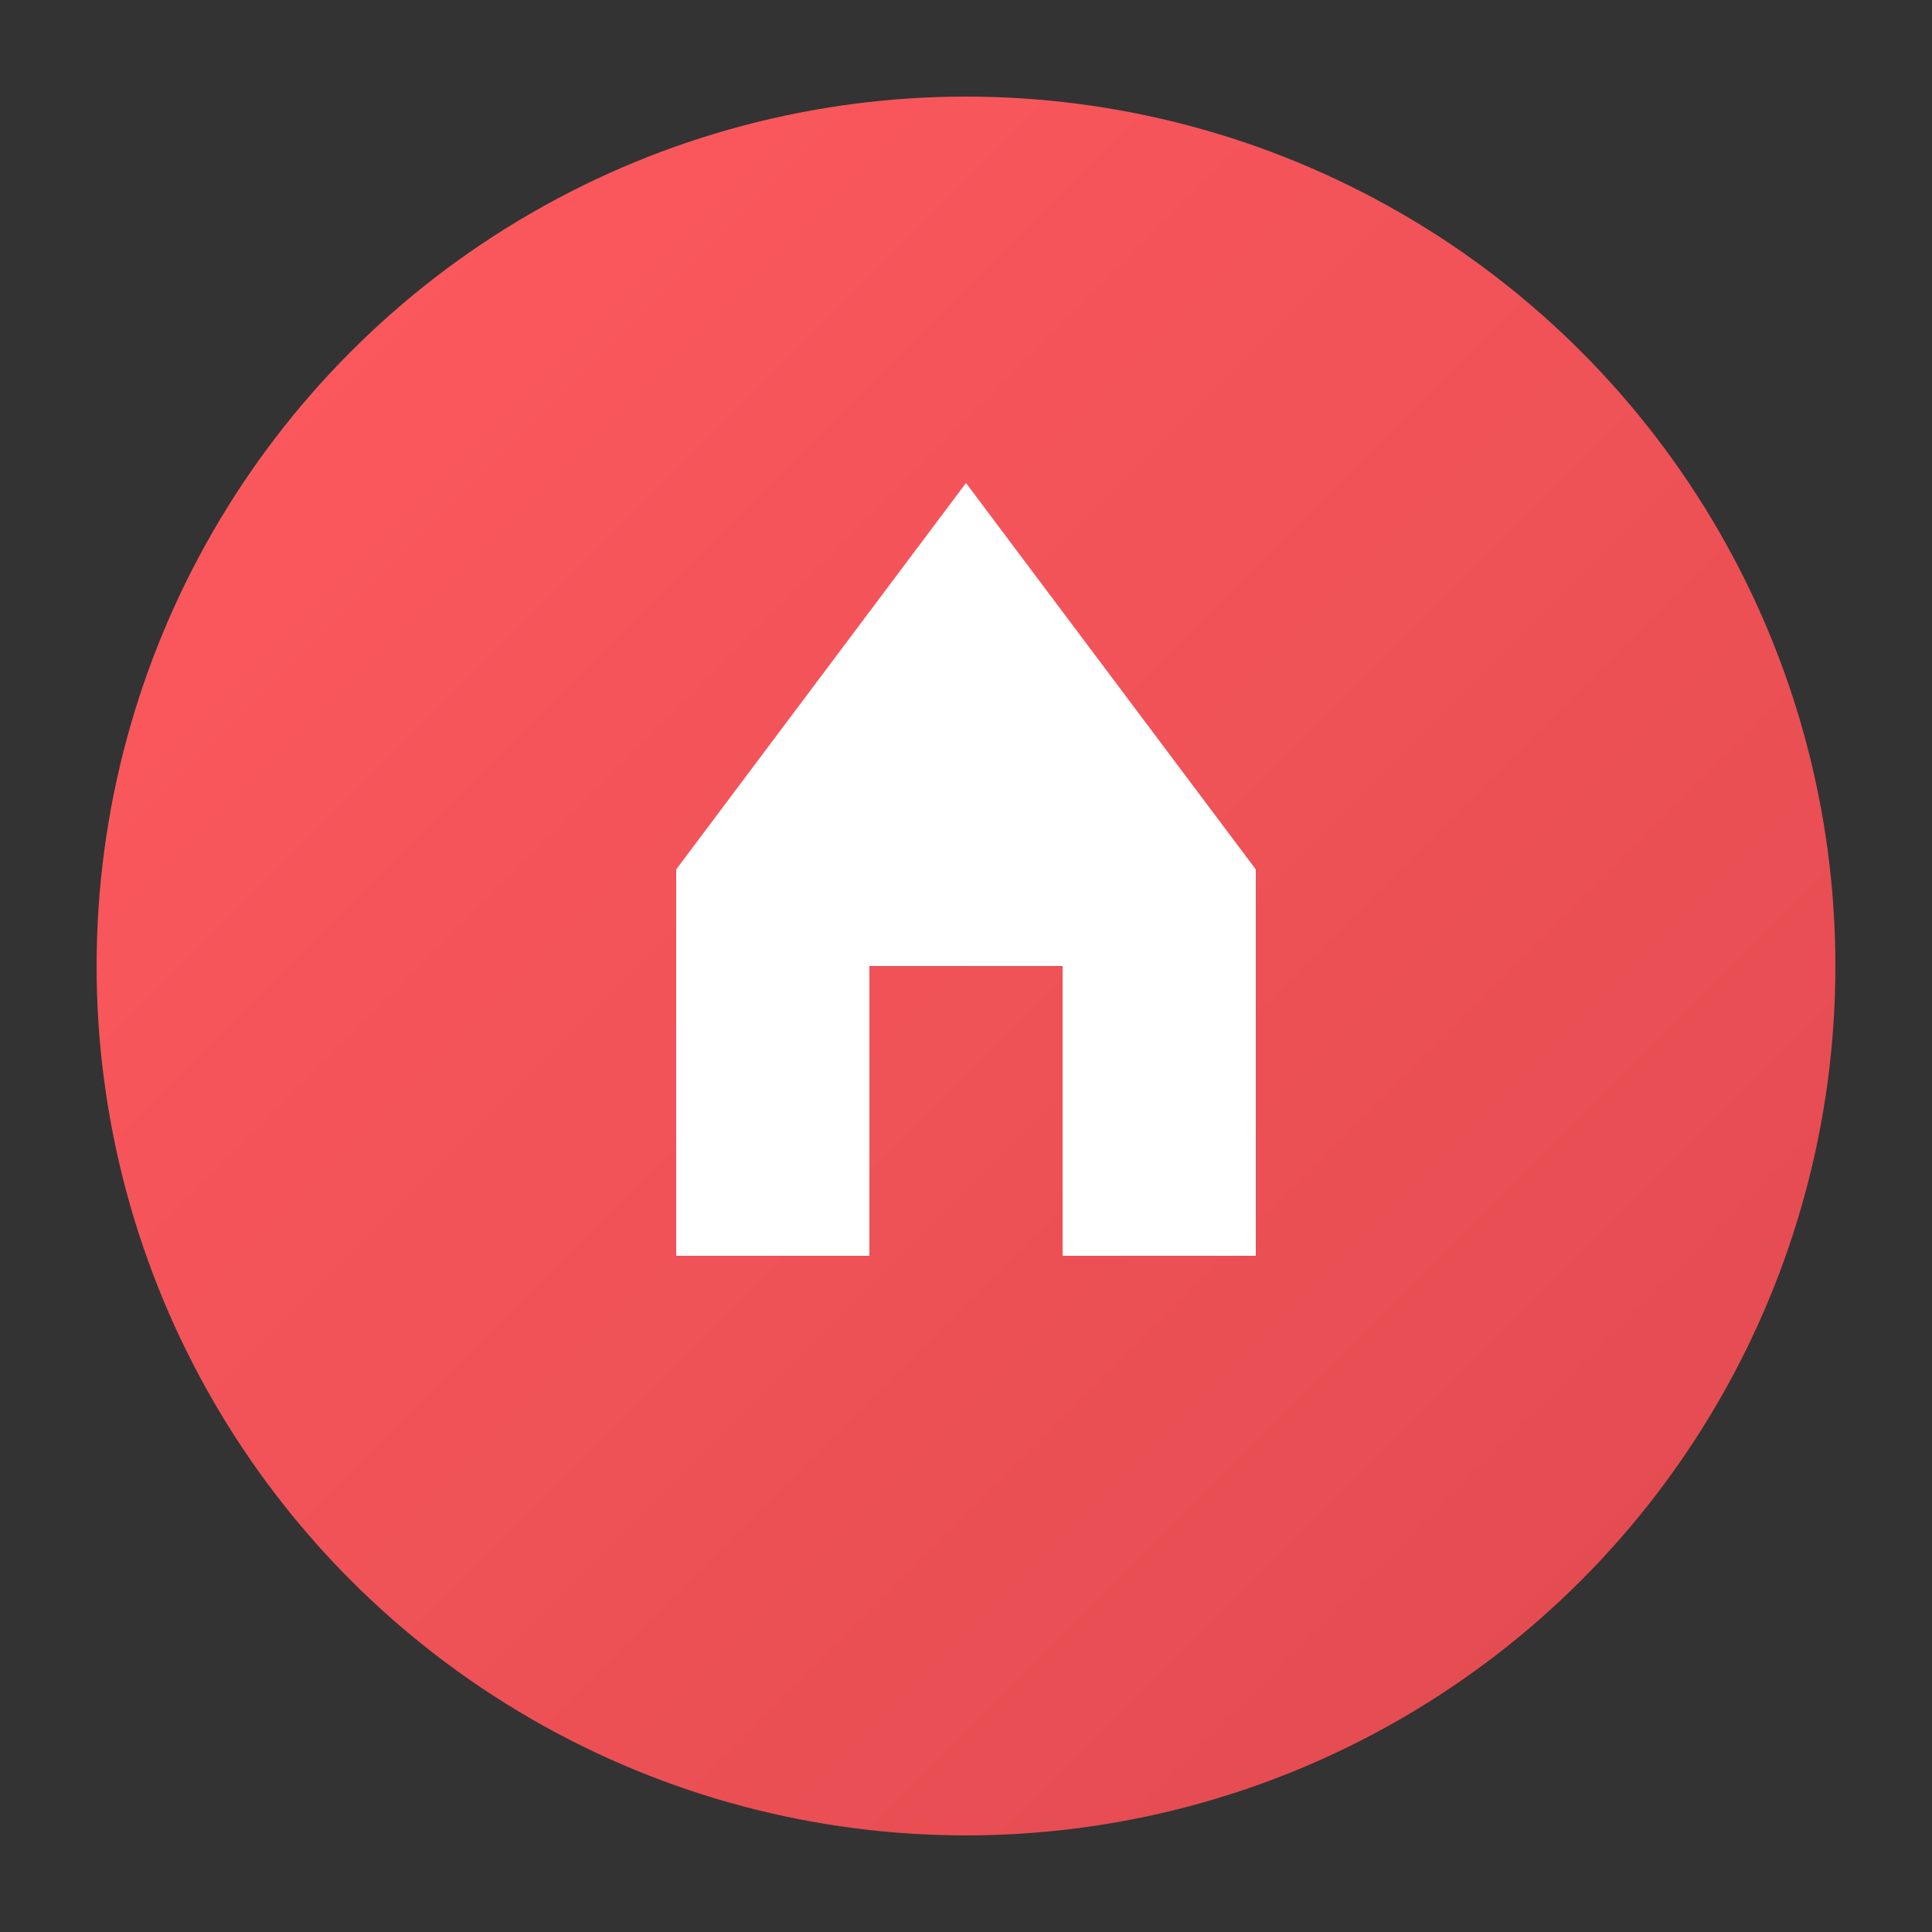 <svg xmlns="http://www.w3.org/2000/svg" viewBox="0 0 100 100">
  <rect x="0" y="0" width="100" height="100" fill="#333333" stroke="none"/>
  <defs>
    <linearGradient id="grad" x1="0%" y1="0%" x2="100%" y2="100%">
      <stop offset="0%" style="stop-color:#FF5A5F;stop-opacity:1" />
      <stop offset="100%" style="stop-color:#E04A4F;stop-opacity:1" />
    </linearGradient>
  </defs>
  <circle cx="50" cy="50" r="45" fill="url(#grad)"/>
  <path d="M50 25 L65 45 L65 65 L55 65 L55 50 L45 50 L45 65 L35 65 L35 45 Z" fill="white"/>
</svg>

